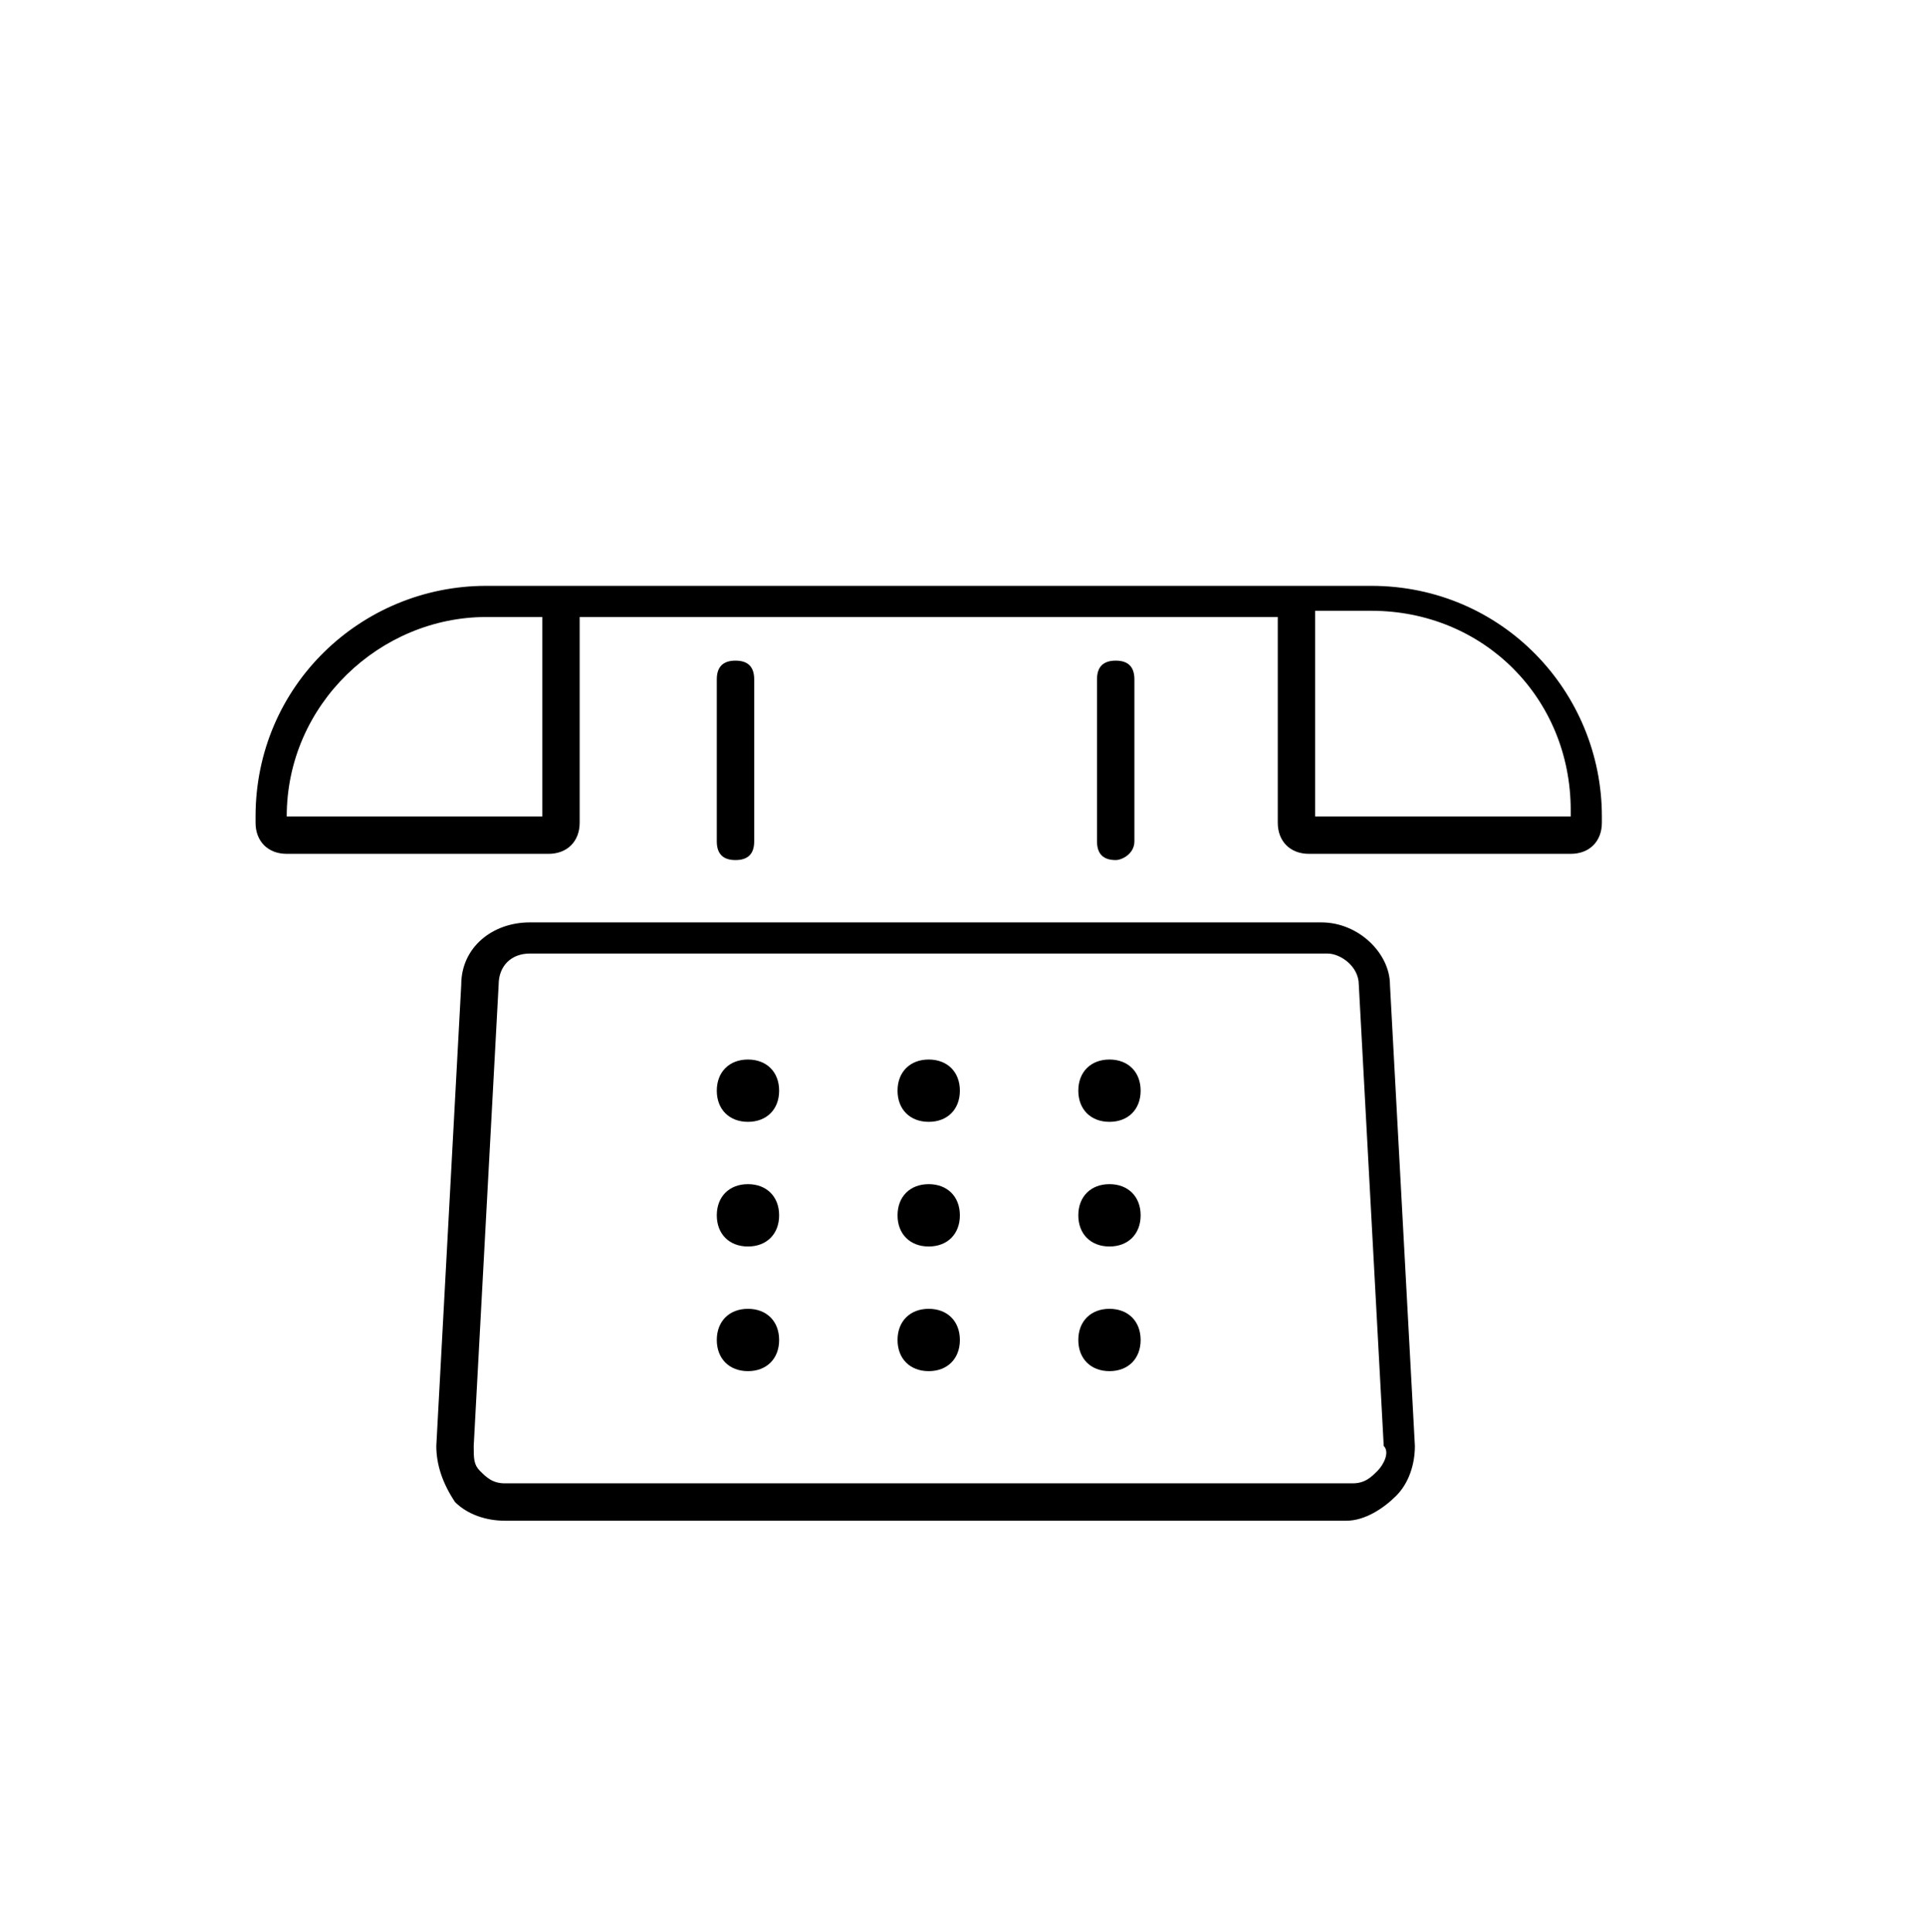<?xml version="1.0" encoding="utf-8"?>
<!-- Generator: Adobe Illustrator 22.0.1, SVG Export Plug-In . SVG Version: 6.00 Build 0)  -->
<svg version="1.1" id="Layer_1" xmlns="http://www.w3.org/2000/svg" xmlns:xlink="http://www.w3.org/1999/xlink" x="0px" y="0px"
	 viewBox="0 0 30.9 31" style="enable-background:new 0 0 30.9 31;" xml:space="preserve">
<style type="text/css">
	.st0{fill:none;}
	.st1{fill:#FFFFFF;}
	.st2{fill:none;stroke:#000000;stroke-width:0.6;}
</style>
<path d="M17.9,13.8c-0.2,0-0.3-0.1-0.3-0.3v-2.6c0-0.2,0.1-0.3,0.3-0.3c0.2,0,0.3,0.1,0.3,0.3v2.6C18.2,13.7,18,13.8,17.9,13.8"/>
<path d="M11.8,13.8c-0.2,0-0.3-0.1-0.3-0.3v-2.6c0-0.2,0.1-0.3,0.3-0.3c0.2,0,0.3,0.1,0.3,0.3v2.6C12.1,13.7,12,13.8,11.8,13.8"/>
<path d="M4.6,13.1h4.1V9.9H7.8C6.1,9.9,4.6,11.3,4.6,13.1L4.6,13.1z M21.1,13.1h4.1v-0.1c0-1.8-1.4-3.2-3.2-3.2h-0.9V13.1z
	 M25.2,13.7h-4.2c-0.3,0-0.5-0.2-0.5-0.5V9.9H9.3v3.3c0,0.3-0.2,0.5-0.5,0.5H4.6c-0.3,0-0.5-0.2-0.5-0.5v-0.1c0-2.1,1.7-3.7,3.7-3.7
	H22c2.1,0,3.7,1.7,3.7,3.7v0.1C25.7,13.5,25.5,13.7,25.2,13.7"/>
<path d="M8.5,15.3c-0.3,0-0.5,0.2-0.5,0.5l-0.4,7.4c0,0.2,0,0.3,0.1,0.4c0.1,0.1,0.2,0.2,0.4,0.2h13.6c0.2,0,0.3-0.1,0.4-0.2
	c0.1-0.1,0.2-0.3,0.1-0.4l-0.4-7.4c0-0.3-0.3-0.5-0.5-0.5H8.5z M21.6,24.4H8.1c-0.3,0-0.6-0.1-0.8-0.3C7.1,23.8,7,23.5,7,23.2
	l0.4-7.4c0-0.6,0.5-1,1.1-1h12.7c0.6,0,1.1,0.5,1.1,1l0.4,7.4c0,0.3-0.1,0.6-0.3,0.8C22.2,24.2,21.9,24.4,21.6,24.4"/>
<path d="M12.5,17.5c0,0.3-0.2,0.5-0.5,0.5c-0.3,0-0.5-0.2-0.5-0.5c0-0.3,0.2-0.5,0.5-0.5C12.3,17,12.5,17.2,12.5,17.5"/>
<path d="M15.4,17.5c0,0.3-0.2,0.5-0.5,0.5c-0.3,0-0.5-0.2-0.5-0.5c0-0.3,0.2-0.5,0.5-0.5C15.2,17,15.4,17.2,15.4,17.5"/>
<path d="M18.3,17.5c0,0.3-0.2,0.5-0.5,0.5c-0.3,0-0.5-0.2-0.5-0.5c0-0.3,0.2-0.5,0.5-0.5C18.1,17,18.3,17.2,18.3,17.5"/>
<path d="M12.5,19.5c0,0.3-0.2,0.5-0.5,0.5c-0.3,0-0.5-0.2-0.5-0.5c0-0.3,0.2-0.5,0.5-0.5C12.3,19,12.5,19.2,12.5,19.5"/>
<path d="M15.4,19.5c0,0.3-0.2,0.5-0.5,0.5c-0.3,0-0.5-0.2-0.5-0.5c0-0.3,0.2-0.5,0.5-0.5C15.2,19,15.4,19.2,15.4,19.5"/>
<path d="M18.3,19.5c0,0.3-0.2,0.5-0.5,0.5c-0.3,0-0.5-0.2-0.5-0.5c0-0.3,0.2-0.5,0.5-0.5C18.1,19,18.3,19.2,18.3,19.5"/>
<path d="M12.5,21.5c0,0.3-0.2,0.5-0.5,0.5c-0.3,0-0.5-0.2-0.5-0.5c0-0.3,0.2-0.5,0.5-0.5C12.3,21,12.5,21.2,12.5,21.5"/>
<path d="M15.4,21.5c0,0.3-0.2,0.5-0.5,0.5c-0.3,0-0.5-0.2-0.5-0.5c0-0.3,0.2-0.5,0.5-0.5C15.2,21,15.4,21.2,15.4,21.5"/>
<path d="M18.3,21.5c0,0.3-0.2,0.5-0.5,0.5c-0.3,0-0.5-0.2-0.5-0.5c0-0.3,0.2-0.5,0.5-0.5C18.1,21,18.3,21.2,18.3,21.5"/>
<rect x="0.2" y="2.1" class="st0" width="30.9" height="27"/>
<rect x="-2.4" y="28.5" class="st0" width="30.9" height="27"/>
</svg>
